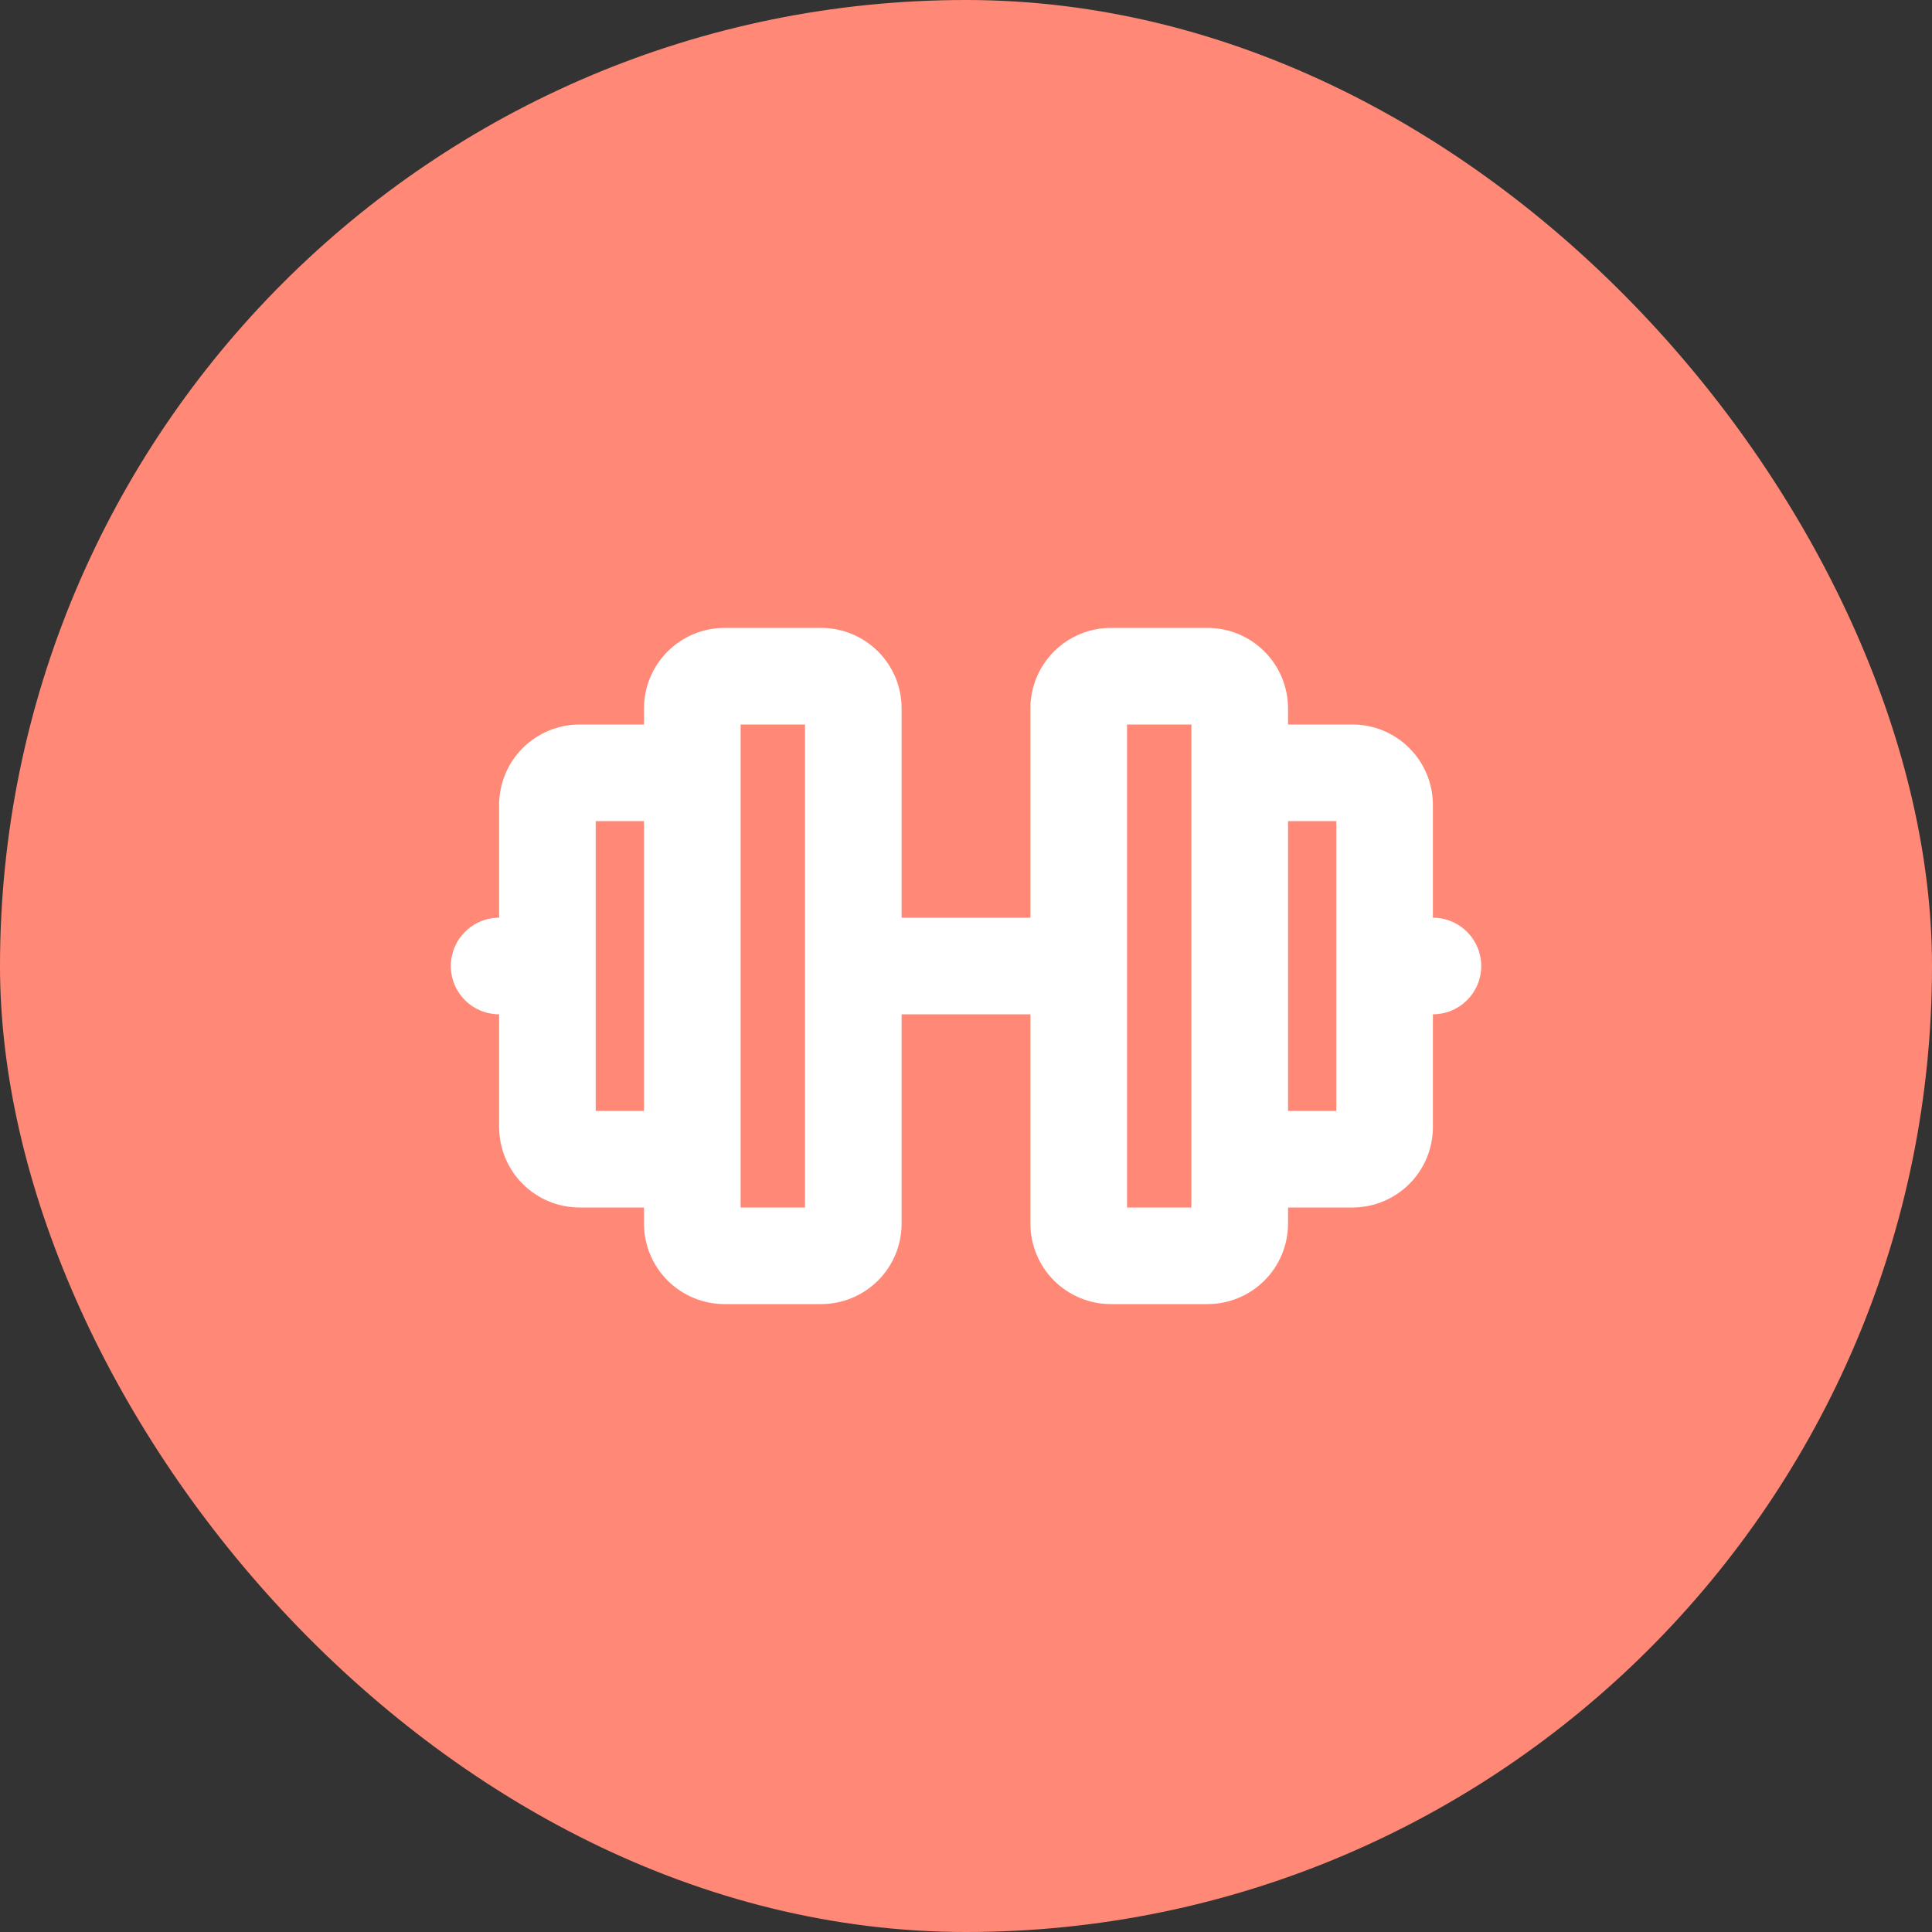 <svg xmlns="http://www.w3.org/2000/svg" width="69" height="69" viewBox="0 0 69 69" fill="none"><rect x="0" y="0" width="69" height="69" fill="#333333" stroke="none"/><rect width="69" height="69" rx="34.5" fill="#FF8976"></rect><g clip-path="url(#clip0_612_7600)"><path d="M51.175 32.775V28.75C51.175 27.988 50.873 27.256 50.333 26.717C49.794 26.178 49.063 25.875 48.3 25.875H46.001V25.3C46.001 24.538 45.698 23.806 45.158 23.267C44.619 22.728 43.888 22.425 43.126 22.425H39.675C38.913 22.425 38.182 22.728 37.642 23.267C37.103 23.806 36.8 24.538 36.8 25.3V32.775H32.2V25.3C32.2 24.538 31.898 23.806 31.358 23.267C30.819 22.728 30.088 22.425 29.326 22.425H25.875C25.113 22.425 24.382 22.728 23.843 23.267C23.303 23.806 23 24.538 23 25.3V25.875H20.701C19.938 25.875 19.207 26.178 18.668 26.717C18.128 27.256 17.826 27.988 17.826 28.75V32.775C17.368 32.775 16.929 32.957 16.606 33.281C16.282 33.604 16.101 34.043 16.101 34.5C16.101 34.958 16.282 35.397 16.606 35.72C16.929 36.044 17.368 36.225 17.826 36.225V40.25C17.826 41.013 18.128 41.744 18.668 42.283C19.207 42.822 19.938 43.125 20.701 43.125H23V43.7C23 44.463 23.303 45.194 23.843 45.733C24.382 46.272 25.113 46.575 25.875 46.575H29.326C30.088 46.575 30.819 46.272 31.358 45.733C31.898 45.194 32.2 44.463 32.2 43.7V36.225H36.8V43.7C36.8 44.463 37.103 45.194 37.642 45.733C38.182 46.272 38.913 46.575 39.675 46.575H43.126C43.888 46.575 44.619 46.272 45.158 45.733C45.698 45.194 46.001 44.463 46.001 43.7V43.125H48.3C49.063 43.125 49.794 42.822 50.333 42.283C50.873 41.744 51.175 41.013 51.175 40.25V36.225C51.633 36.225 52.072 36.044 52.395 35.72C52.719 35.397 52.901 34.958 52.901 34.5C52.901 34.043 52.719 33.604 52.395 33.281C52.072 32.957 51.633 32.775 51.175 32.775ZM21.276 39.675V29.325H23V39.675H21.276ZM28.75 43.125H26.451V25.875H28.75V43.125ZM42.55 43.125H40.251V25.875H42.55V43.125ZM47.725 39.675H46.001V29.325H47.725V39.675Z" fill="white"></path></g><defs><clipPath id="clip0_612_7600"><rect width="36.8" height="36.8" fill="white" transform="translate(16.1 16.1)"></rect></clipPath></defs></svg>